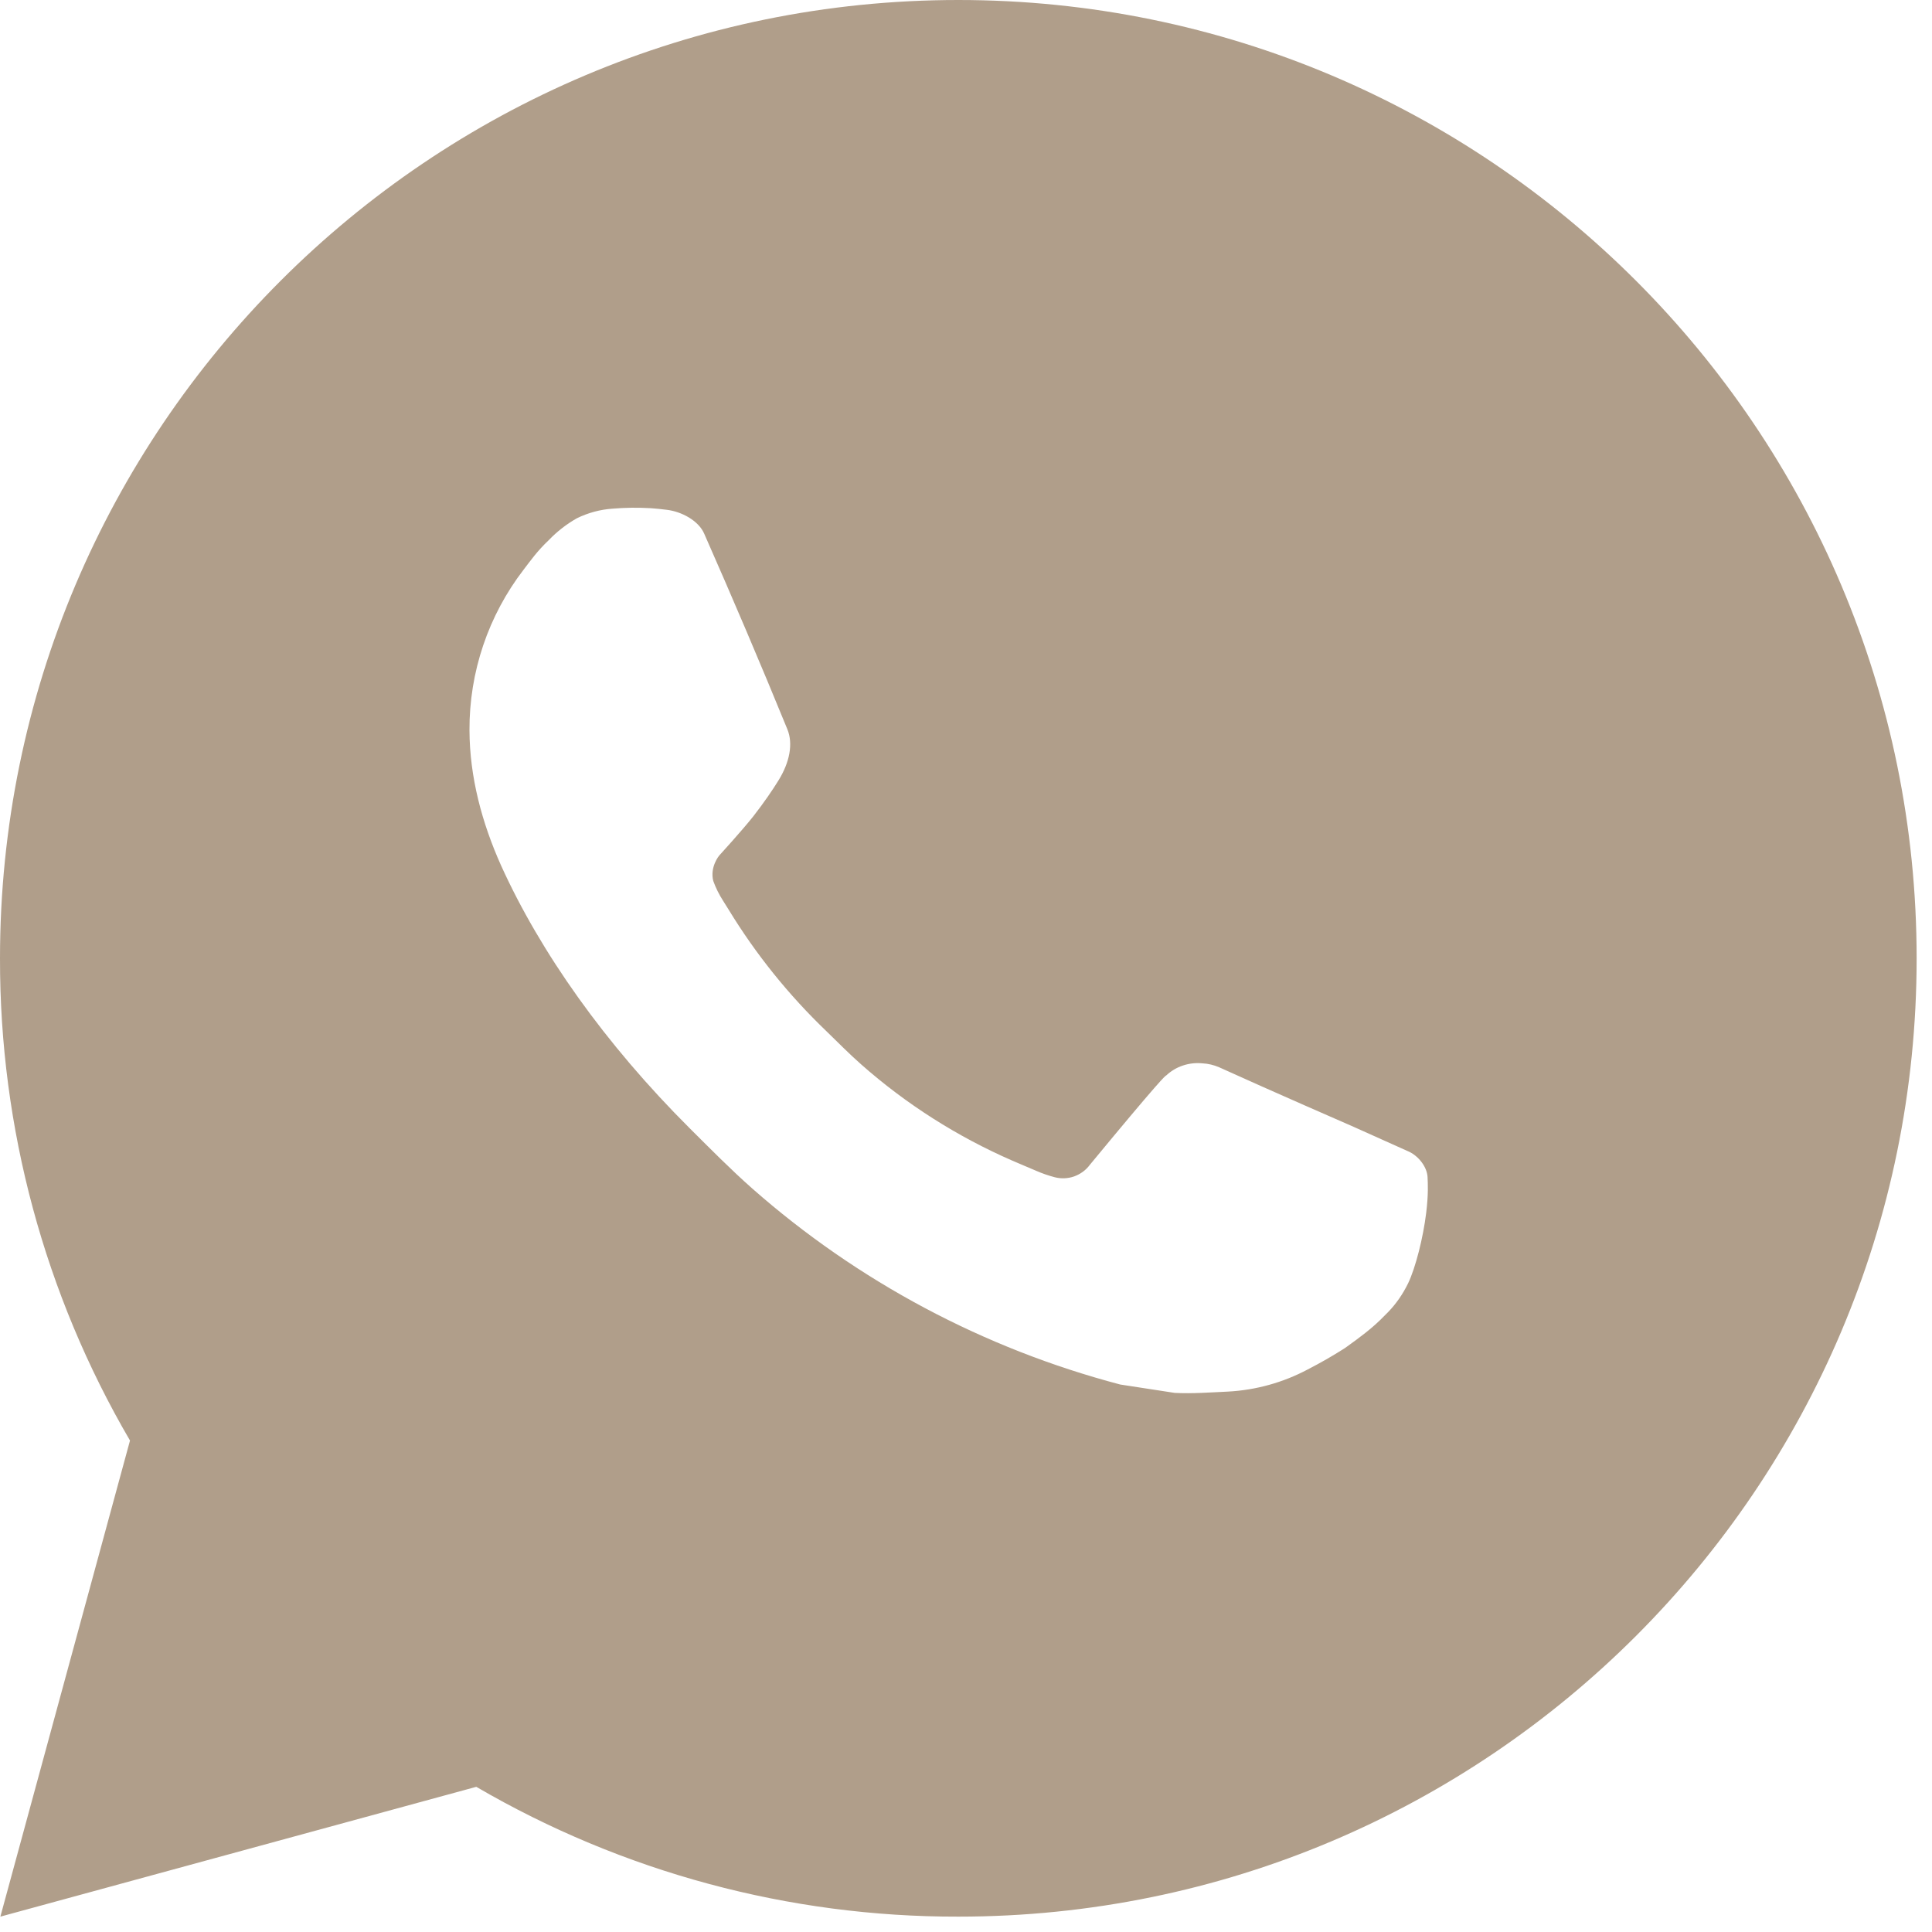 <?xml version="1.0" encoding="UTF-8"?> <svg xmlns="http://www.w3.org/2000/svg" width="21" height="21" viewBox="0 0 21 21" fill="none"><path d="M10.417 0C16.17 0 20.833 4.664 20.833 10.417C20.833 16.17 16.17 20.833 10.417 20.833C8.576 20.837 6.767 20.349 5.177 19.422L0.004 20.833L1.413 15.658C0.484 14.068 -0.003 12.258 1.59049e-05 10.417C1.59049e-05 4.664 4.664 0 10.417 0ZM6.867 5.521L6.658 5.529C6.524 5.538 6.392 5.574 6.271 5.633C6.158 5.697 6.055 5.777 5.965 5.871C5.84 5.989 5.769 6.091 5.693 6.19C5.307 6.691 5.1 7.306 5.103 7.938C5.105 8.448 5.239 8.945 5.447 9.409C5.873 10.349 6.574 11.344 7.499 12.266C7.722 12.488 7.941 12.71 8.176 12.918C9.325 13.93 10.695 14.659 12.176 15.049L12.768 15.14C12.96 15.15 13.153 15.135 13.347 15.126C13.65 15.11 13.946 15.028 14.215 14.885C14.351 14.815 14.484 14.739 14.614 14.656C14.614 14.656 14.658 14.626 14.744 14.562C14.884 14.458 14.971 14.384 15.088 14.262C15.175 14.172 15.248 14.067 15.306 13.948C15.387 13.778 15.469 13.454 15.502 13.184C15.527 12.978 15.52 12.866 15.517 12.796C15.512 12.684 15.42 12.569 15.319 12.52L14.713 12.248C14.713 12.248 13.806 11.853 13.252 11.601C13.194 11.576 13.132 11.561 13.069 11.558C12.998 11.551 12.925 11.559 12.857 11.582C12.79 11.604 12.727 11.642 12.675 11.691C12.67 11.688 12.6 11.748 11.847 12.66C11.804 12.719 11.744 12.762 11.676 12.787C11.608 12.811 11.534 12.814 11.464 12.796C11.396 12.778 11.329 12.755 11.265 12.727C11.135 12.673 11.091 12.652 11.002 12.615C10.404 12.354 9.85 12.002 9.361 11.57C9.23 11.455 9.108 11.33 8.983 11.209C8.574 10.817 8.216 10.373 7.921 9.889L7.859 9.79C7.816 9.723 7.78 9.651 7.753 9.576C7.714 9.423 7.817 9.3 7.817 9.3C7.817 9.3 8.07 9.023 8.188 8.873C8.302 8.727 8.399 8.585 8.461 8.484C8.584 8.286 8.623 8.083 8.558 7.926C8.267 7.214 7.965 6.505 7.654 5.8C7.593 5.66 7.41 5.56 7.245 5.541C7.189 5.534 7.132 5.528 7.076 5.524C6.936 5.516 6.796 5.517 6.656 5.528L6.867 5.521Z" fill="#B09E8A"></path></svg> 